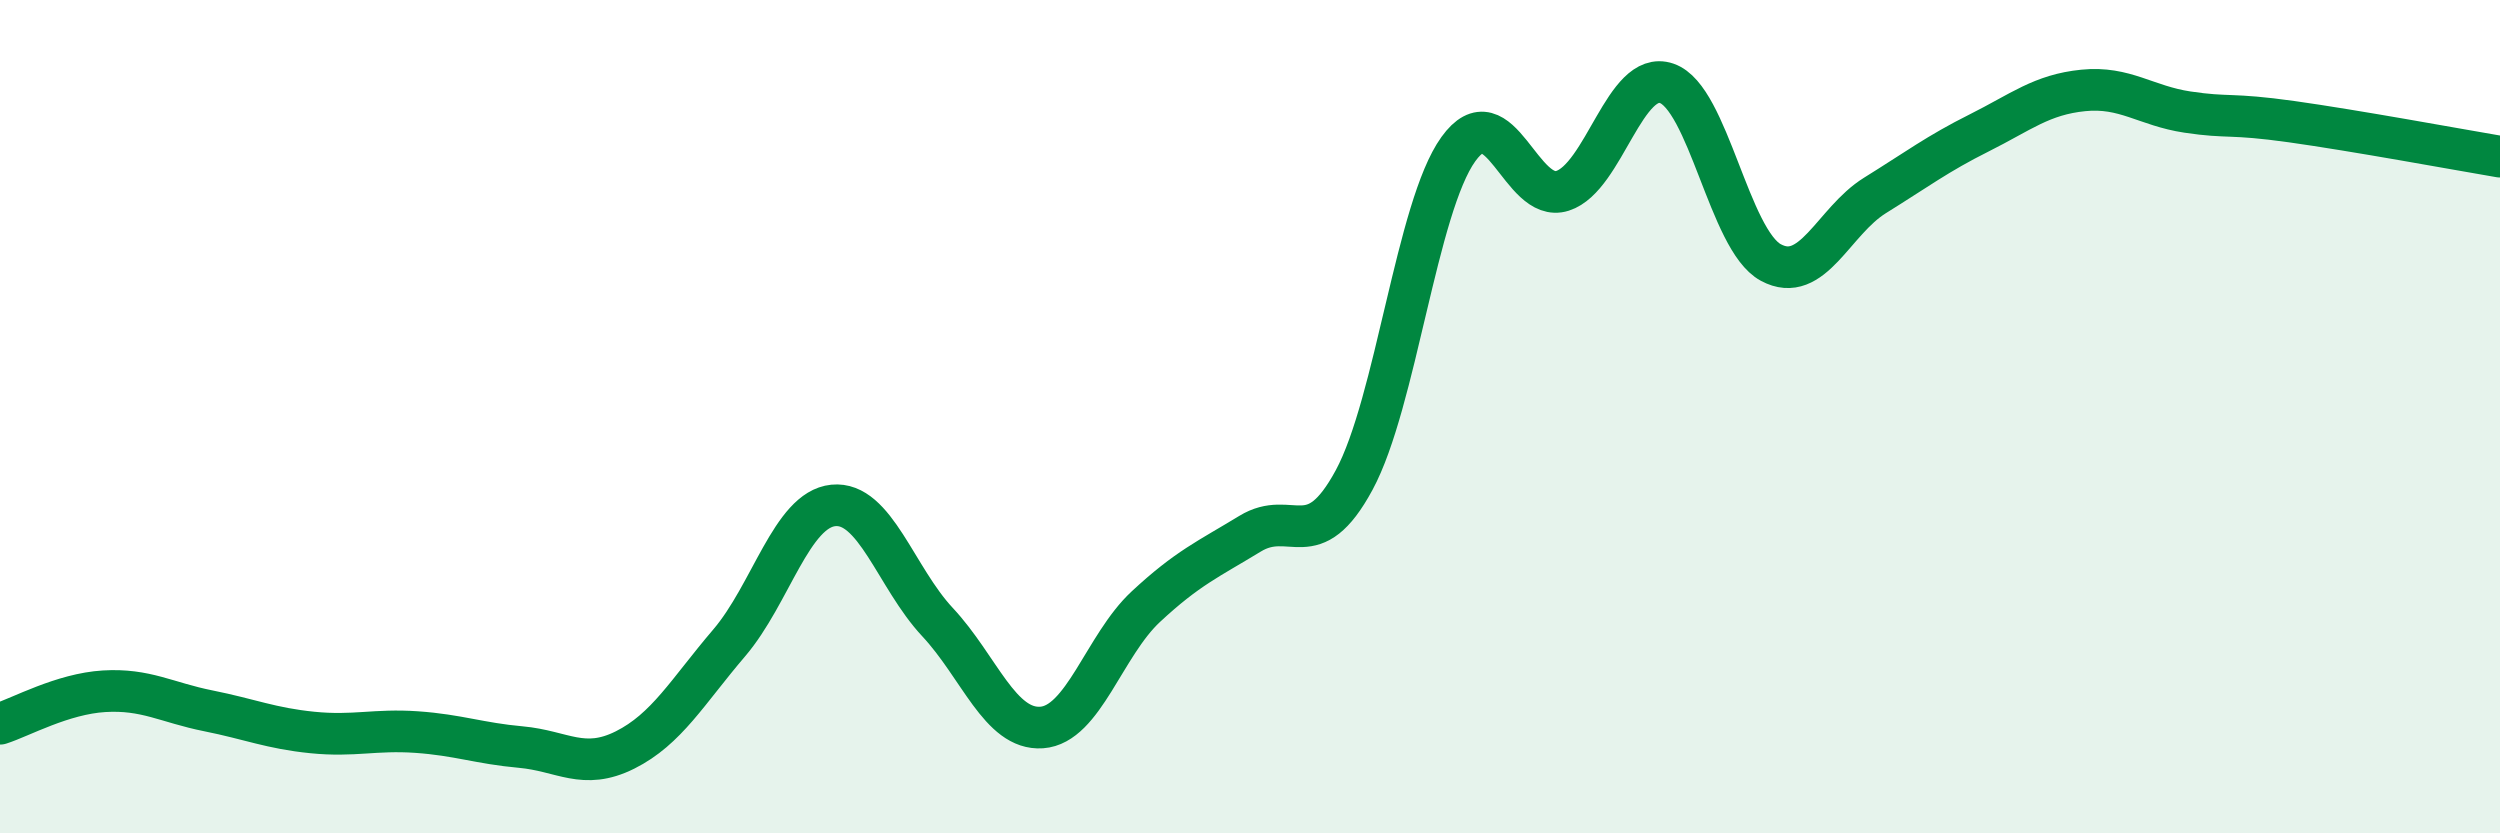 
    <svg width="60" height="20" viewBox="0 0 60 20" xmlns="http://www.w3.org/2000/svg">
      <path
        d="M 0,17.37 C 0.5,17.21 1.5,16.65 2.5,16.59 C 3.5,16.53 4,16.86 5,17.06 C 6,17.26 6.5,17.48 7.5,17.58 C 8.5,17.68 9,17.5 10,17.57 C 11,17.64 11.5,17.84 12.5,17.93 C 13.5,18.02 14,18.5 15,18 C 16,17.5 16.5,16.6 17.5,15.43 C 18.5,14.26 19,12.23 20,12.13 C 21,12.03 21.5,13.86 22.5,14.93 C 23.5,16 24,17.53 25,17.46 C 26,17.39 26.5,15.49 27.5,14.56 C 28.5,13.63 29,13.42 30,12.81 C 31,12.2 31.5,13.37 32.5,11.52 C 33.5,9.67 34,4.97 35,3.58 C 36,2.19 36.5,4.9 37.5,4.58 C 38.5,4.26 39,1.66 40,2 C 41,2.34 41.5,5.76 42.5,6.3 C 43.5,6.84 44,5.31 45,4.69 C 46,4.07 46.5,3.69 47.5,3.19 C 48.5,2.69 49,2.27 50,2.17 C 51,2.07 51.5,2.54 52.5,2.69 C 53.5,2.84 53.5,2.71 55,2.92 C 56.5,3.13 59,3.59 60,3.76L60 20L0 20Z"
        fill="#008740"
        opacity="0.1"
        stroke-linecap="round"
        stroke-linejoin="round"
      />
      <path
        d="M 0,17.37 C 0.5,17.21 1.5,16.65 2.5,16.59 C 3.5,16.53 4,16.86 5,17.06 C 6,17.26 6.5,17.48 7.5,17.58 C 8.5,17.68 9,17.5 10,17.57 C 11,17.64 11.5,17.84 12.5,17.93 C 13.5,18.02 14,18.5 15,18 C 16,17.5 16.5,16.6 17.5,15.43 C 18.5,14.26 19,12.23 20,12.13 C 21,12.03 21.5,13.86 22.5,14.93 C 23.5,16 24,17.53 25,17.46 C 26,17.39 26.5,15.49 27.5,14.56 C 28.5,13.63 29,13.42 30,12.81 C 31,12.2 31.5,13.37 32.5,11.52 C 33.5,9.67 34,4.97 35,3.58 C 36,2.19 36.5,4.9 37.5,4.58 C 38.5,4.26 39,1.66 40,2 C 41,2.34 41.5,5.76 42.5,6.3 C 43.5,6.84 44,5.31 45,4.69 C 46,4.07 46.5,3.69 47.5,3.19 C 48.5,2.69 49,2.27 50,2.17 C 51,2.07 51.5,2.54 52.5,2.69 C 53.5,2.84 53.5,2.71 55,2.92 C 56.5,3.13 59,3.59 60,3.76"
        stroke="#008740"
        stroke-width="1"
        fill="none"
        stroke-linecap="round"
        stroke-linejoin="round"
      />
    </svg>
  